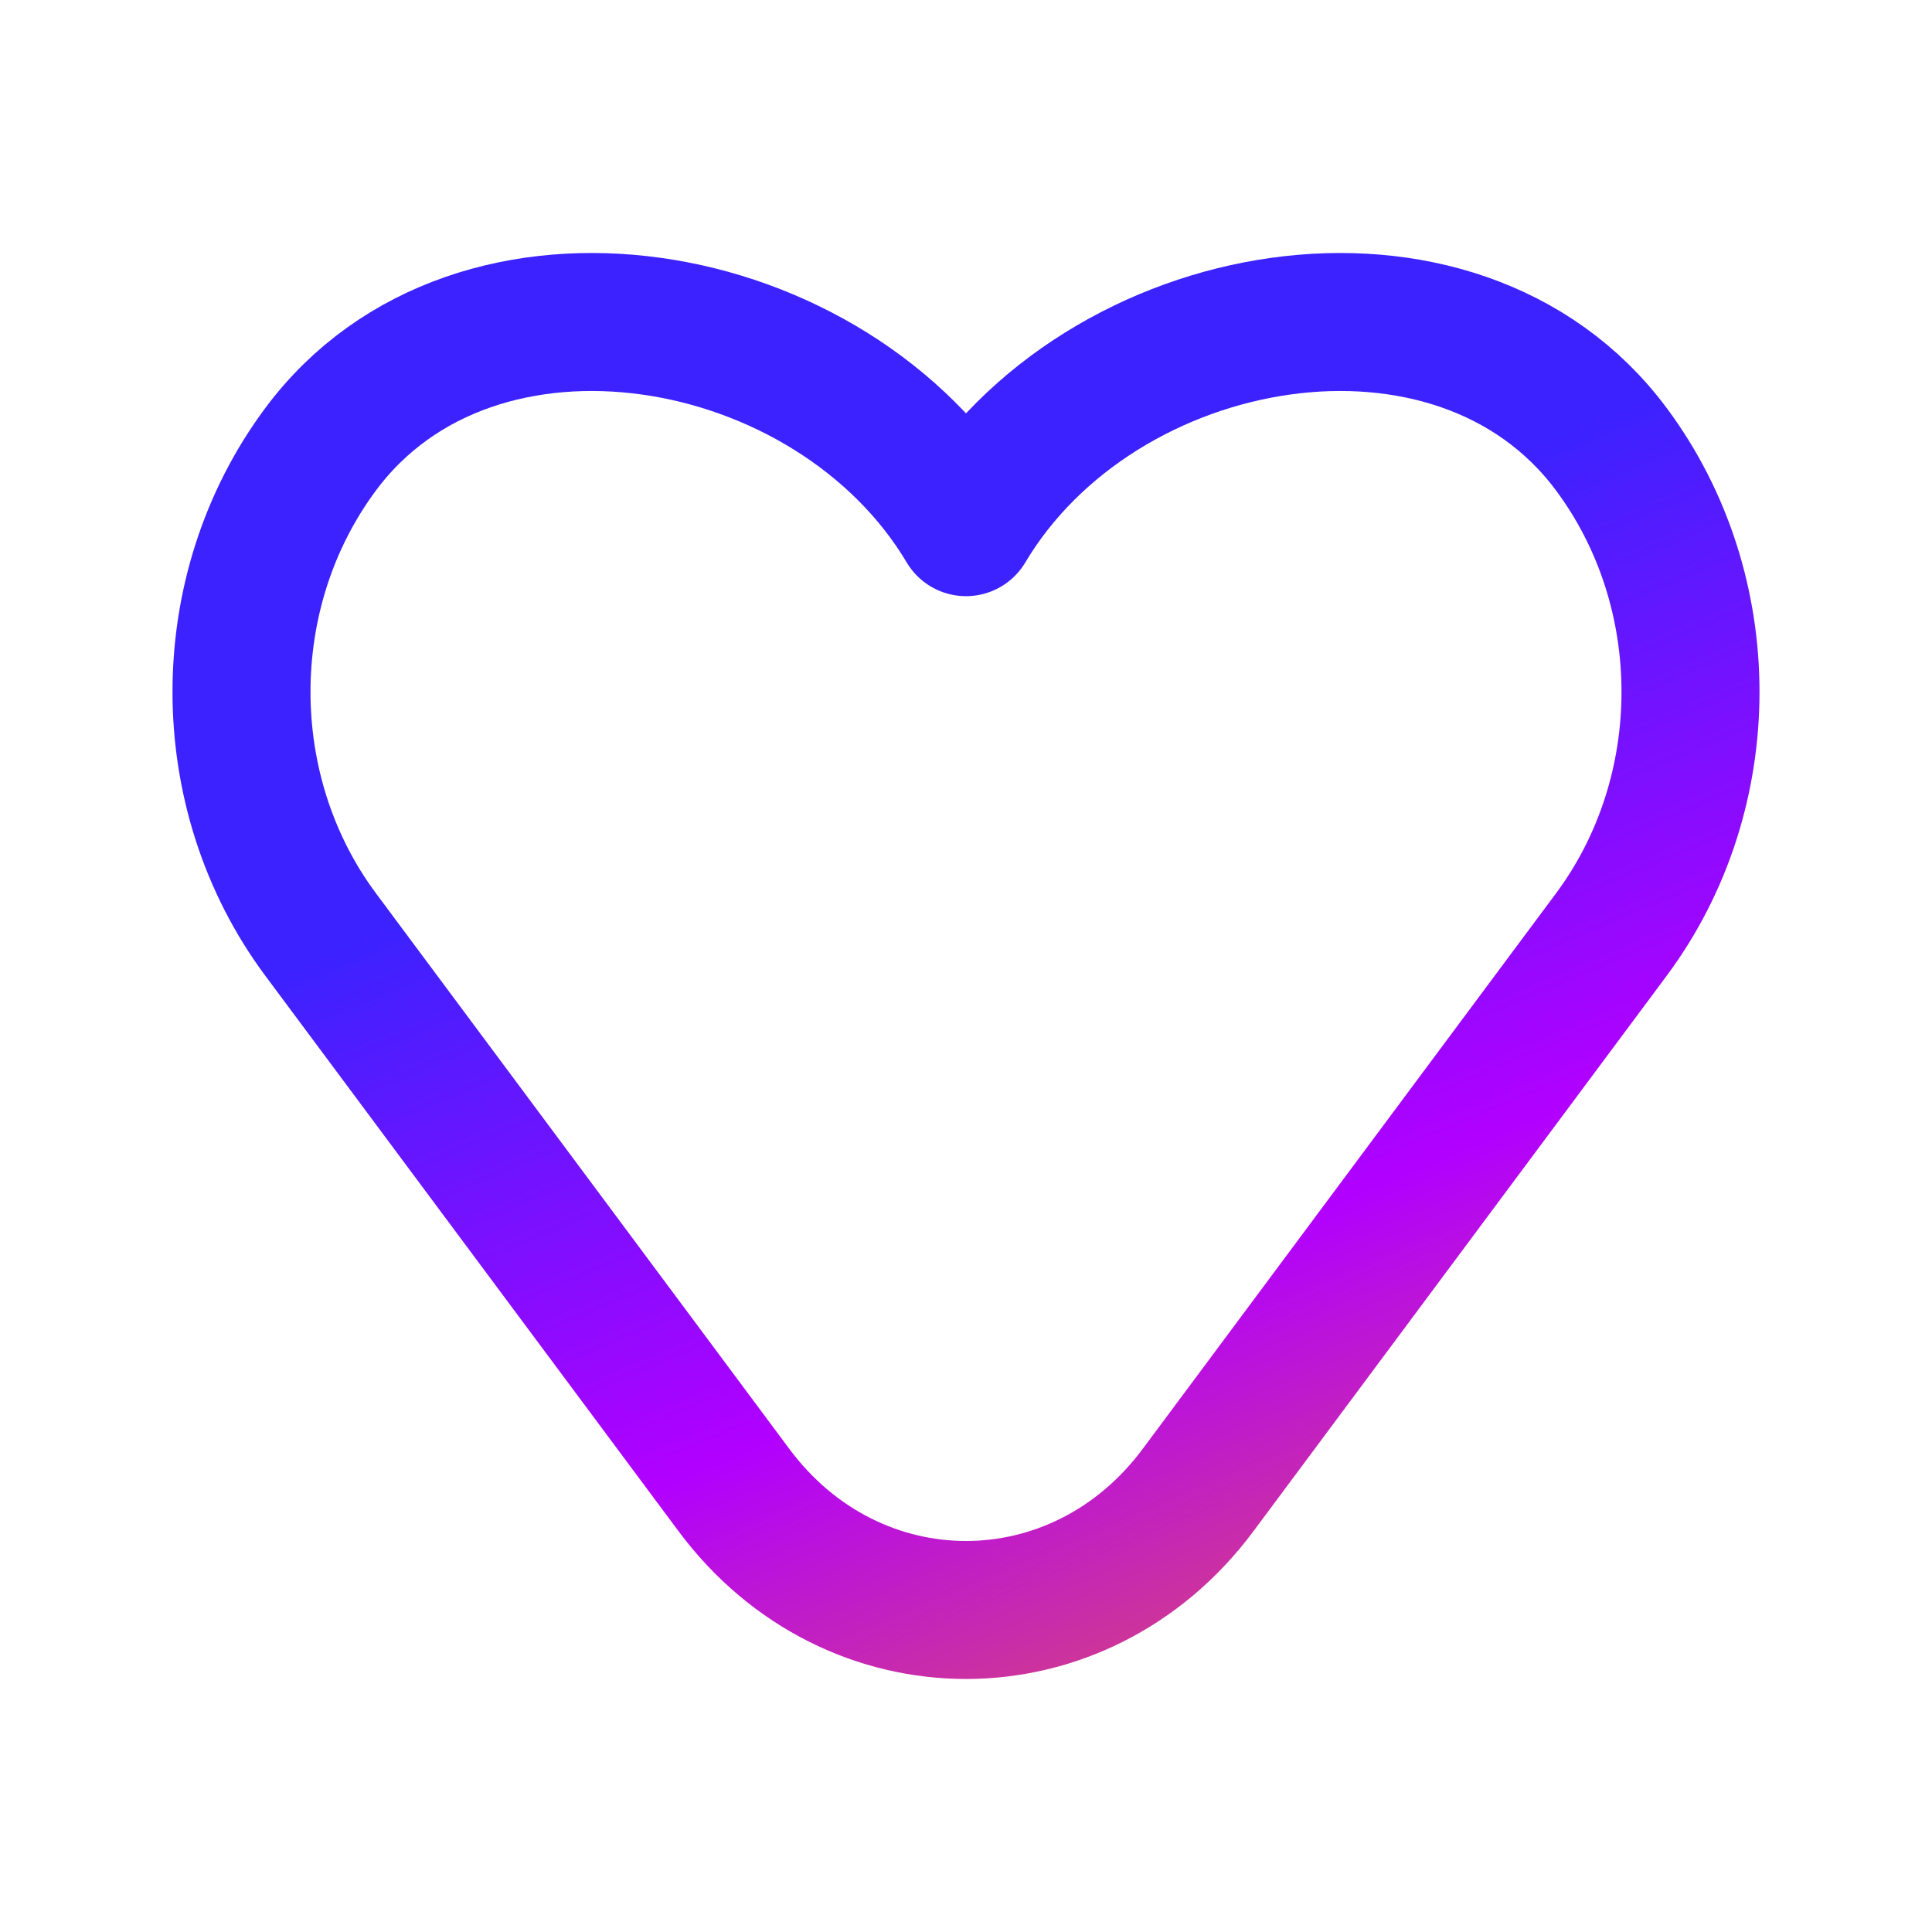 <svg width="21" height="21" viewBox="0 0 21 21" fill="none" xmlns="http://www.w3.org/2000/svg">
<path d="M3.486 10.159L7.978 16.197C9.271 17.934 11.729 17.934 13.022 16.197L17.514 10.159C18.662 8.617 18.662 6.424 17.514 4.882C15.834 2.623 11.95 3.294 10.5 5.73C9.05 3.294 5.166 2.623 3.486 4.882C2.338 6.424 2.338 8.617 3.486 10.159Z" stroke="url(#paint0_linear_543_1681)" stroke-width="1.5" stroke-linecap="round" stroke-linejoin="round"/>
<defs>
<linearGradient id="paint0_linear_543_1681" x1="1.581" y1="3.928" x2="9.299" y2="22.258" gradientUnits="userSpaceOnUse">
<stop offset="0.337" stop-color="#3C22FF"/>
<stop offset="0.676" stop-color="#B200FF"/>
<stop offset="1" stop-color="#E35F47"/>
</linearGradient>
</defs>
</svg>

